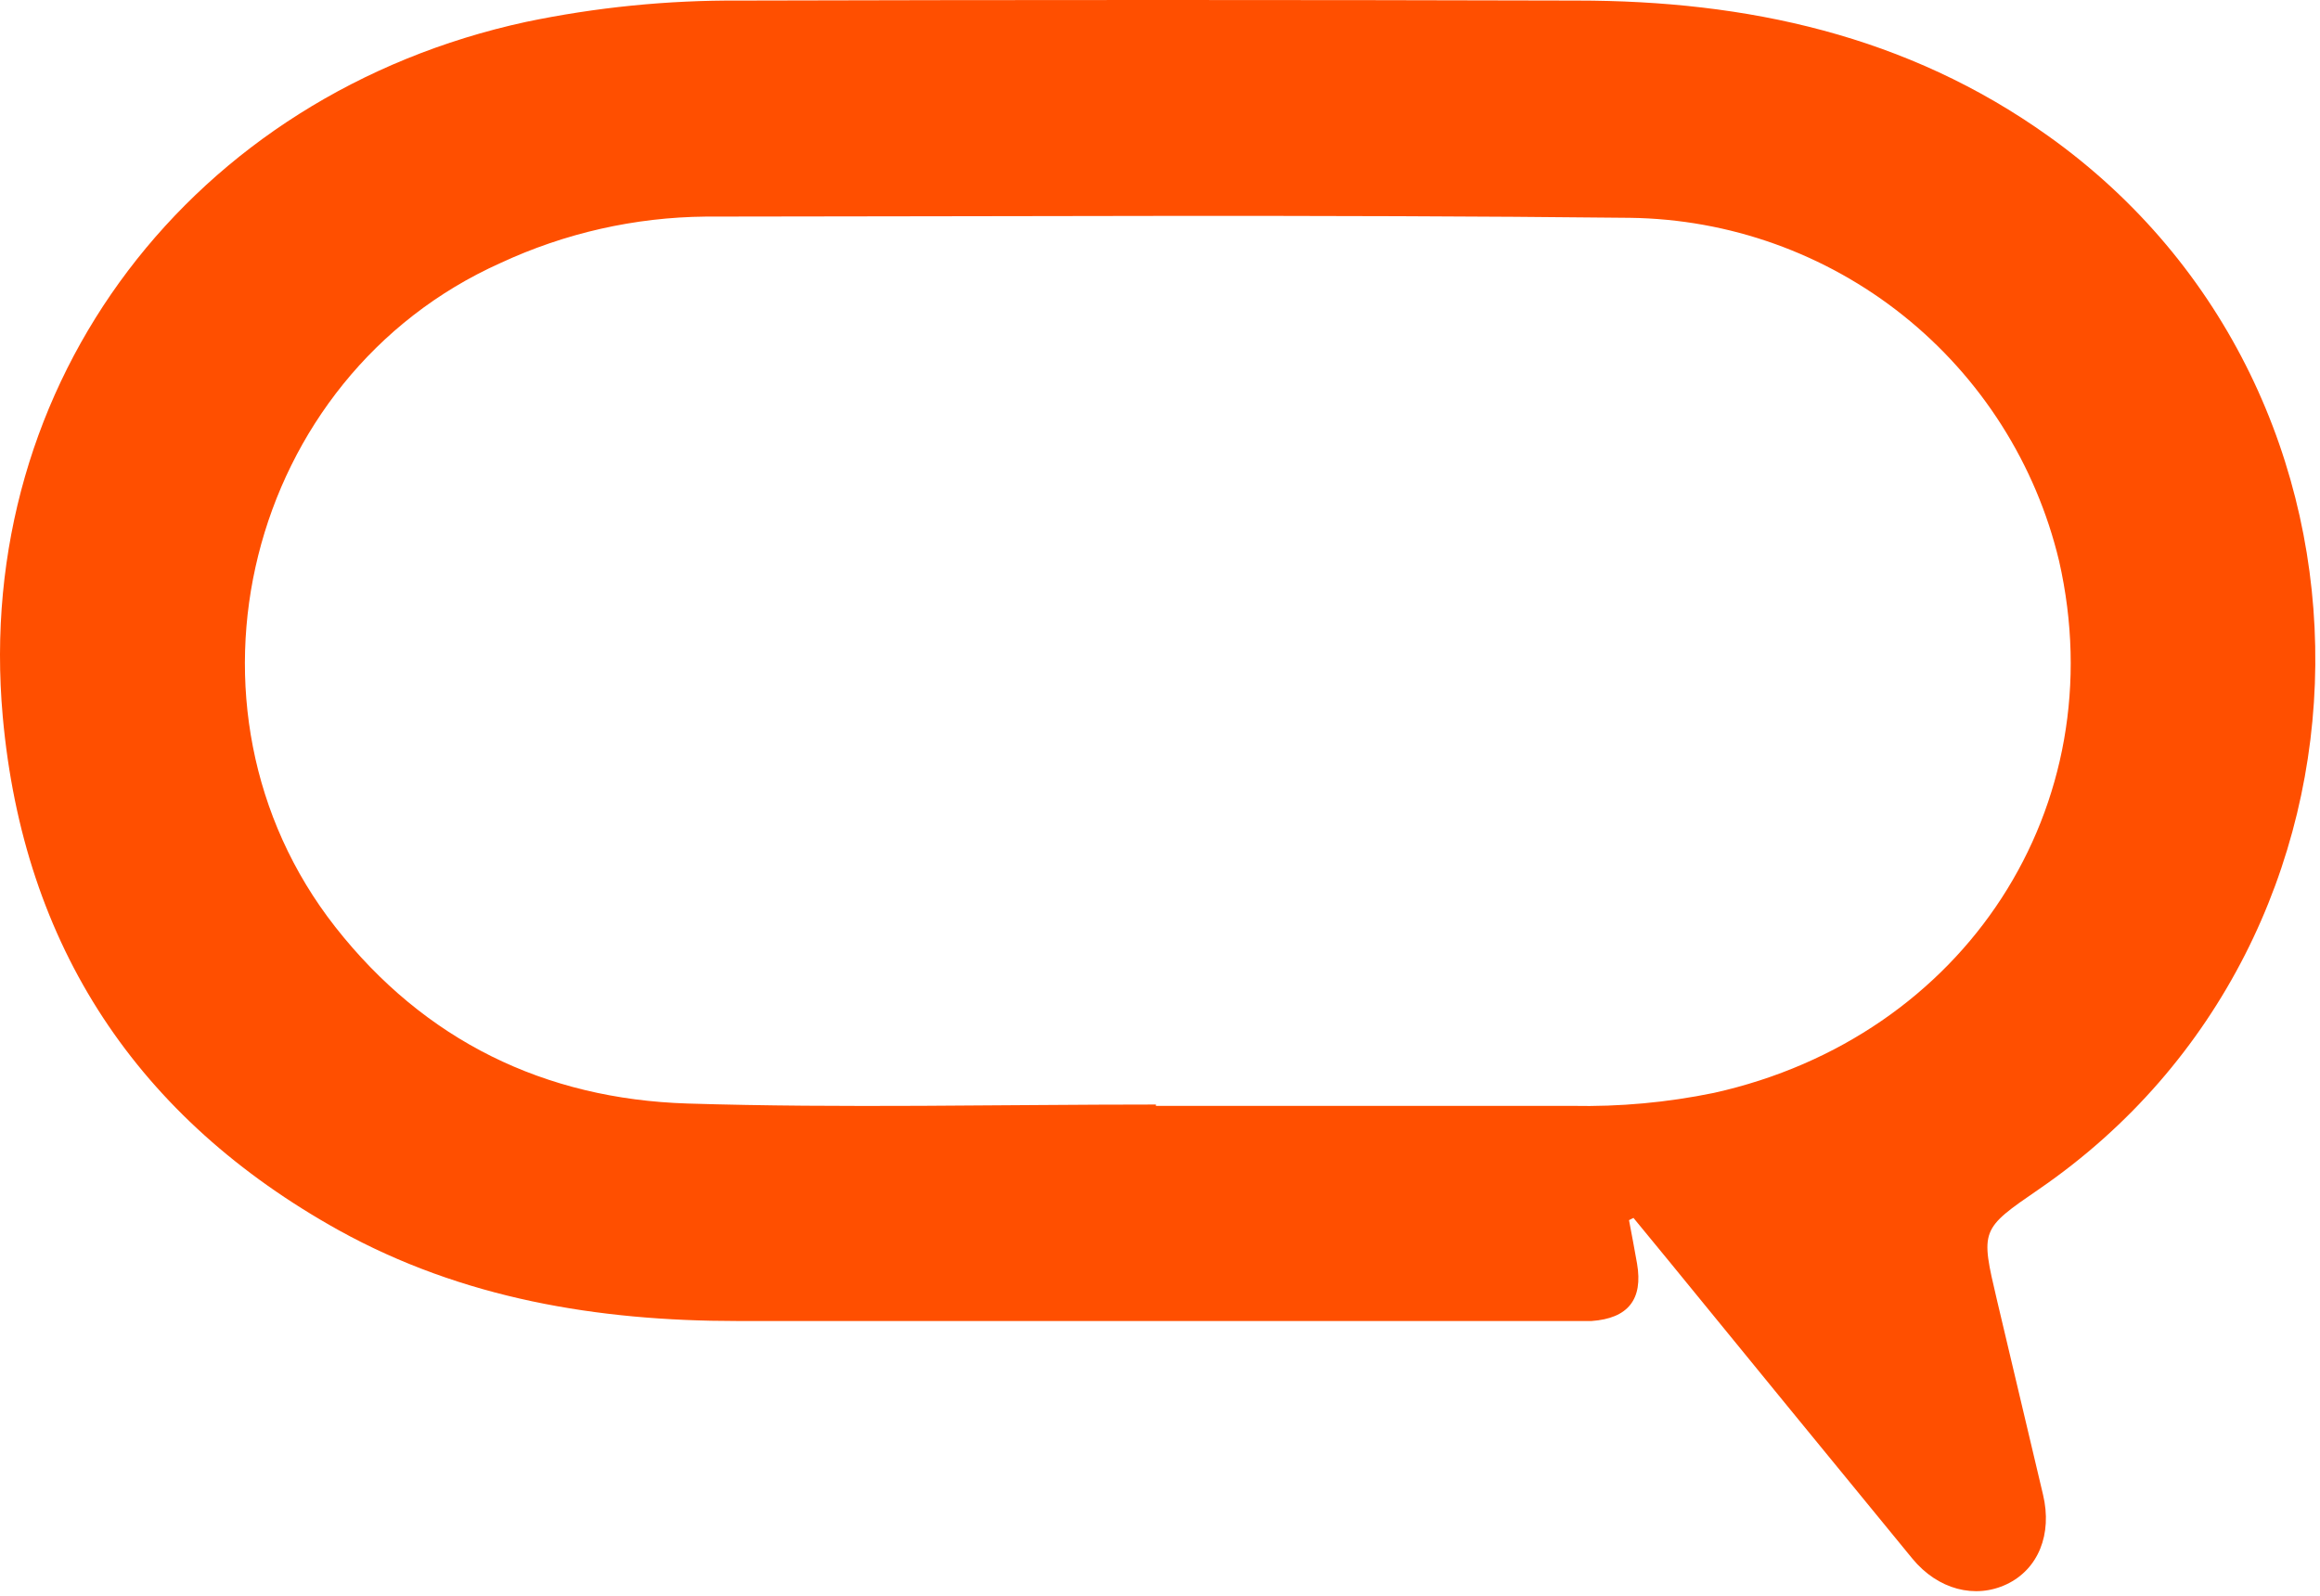 <?xml version="1.0" encoding="UTF-8"?> <svg xmlns="http://www.w3.org/2000/svg" width="343" height="236" viewBox="0 0 343 236" fill="none"> <path d="M240.84 180.411C241.236 182.56 241.666 184.693 242.03 186.842C242.939 192.133 240.691 194.943 235.303 195.324C234.345 195.324 233.37 195.324 232.411 195.324C191.259 195.324 150.113 195.324 108.972 195.324C88.364 195.324 68.366 192.017 50.104 181.915C20.356 165.382 3.465 139.954 0.408 105.961C-4.054 56.362 28.503 13.938 77.753 3.241C88.118 1.078 98.683 0.019 109.27 0.083C150.554 -0.028 191.838 -0.028 233.122 0.083C258.242 0.083 281.975 5.208 302.865 20.137C356.031 58.065 355.337 138.797 301.477 175.814C292.783 181.783 292.783 181.783 295.229 192.182C297.51 201.794 299.785 211.405 302.055 221.016C303.443 226.853 301.344 232.027 296.684 234.243C292.023 236.458 286.503 235.053 282.719 230.44C270.687 215.77 258.678 201.088 246.69 186.396L241.501 180.08L240.84 180.411ZM170.898 163.315L170.898 163.514L232.411 163.514C239.451 163.659 246.486 163.016 253.384 161.596C290.569 153.329 312.682 119.205 304.418 82.914C300.989 68.606 292.887 55.85 281.396 46.666C269.904 37.481 255.679 32.393 240.972 32.207C195.424 31.711 149.876 32.008 104.328 32.025C93.846 32.124 83.507 34.464 74.002 38.886C36.42 55.717 24.19 104.672 49.559 137.044C62.78 153.891 80.546 162.505 101.635 163.166C124.64 163.877 147.777 163.315 170.898 163.315Z" fill="#FF4F00"></path> </svg> 